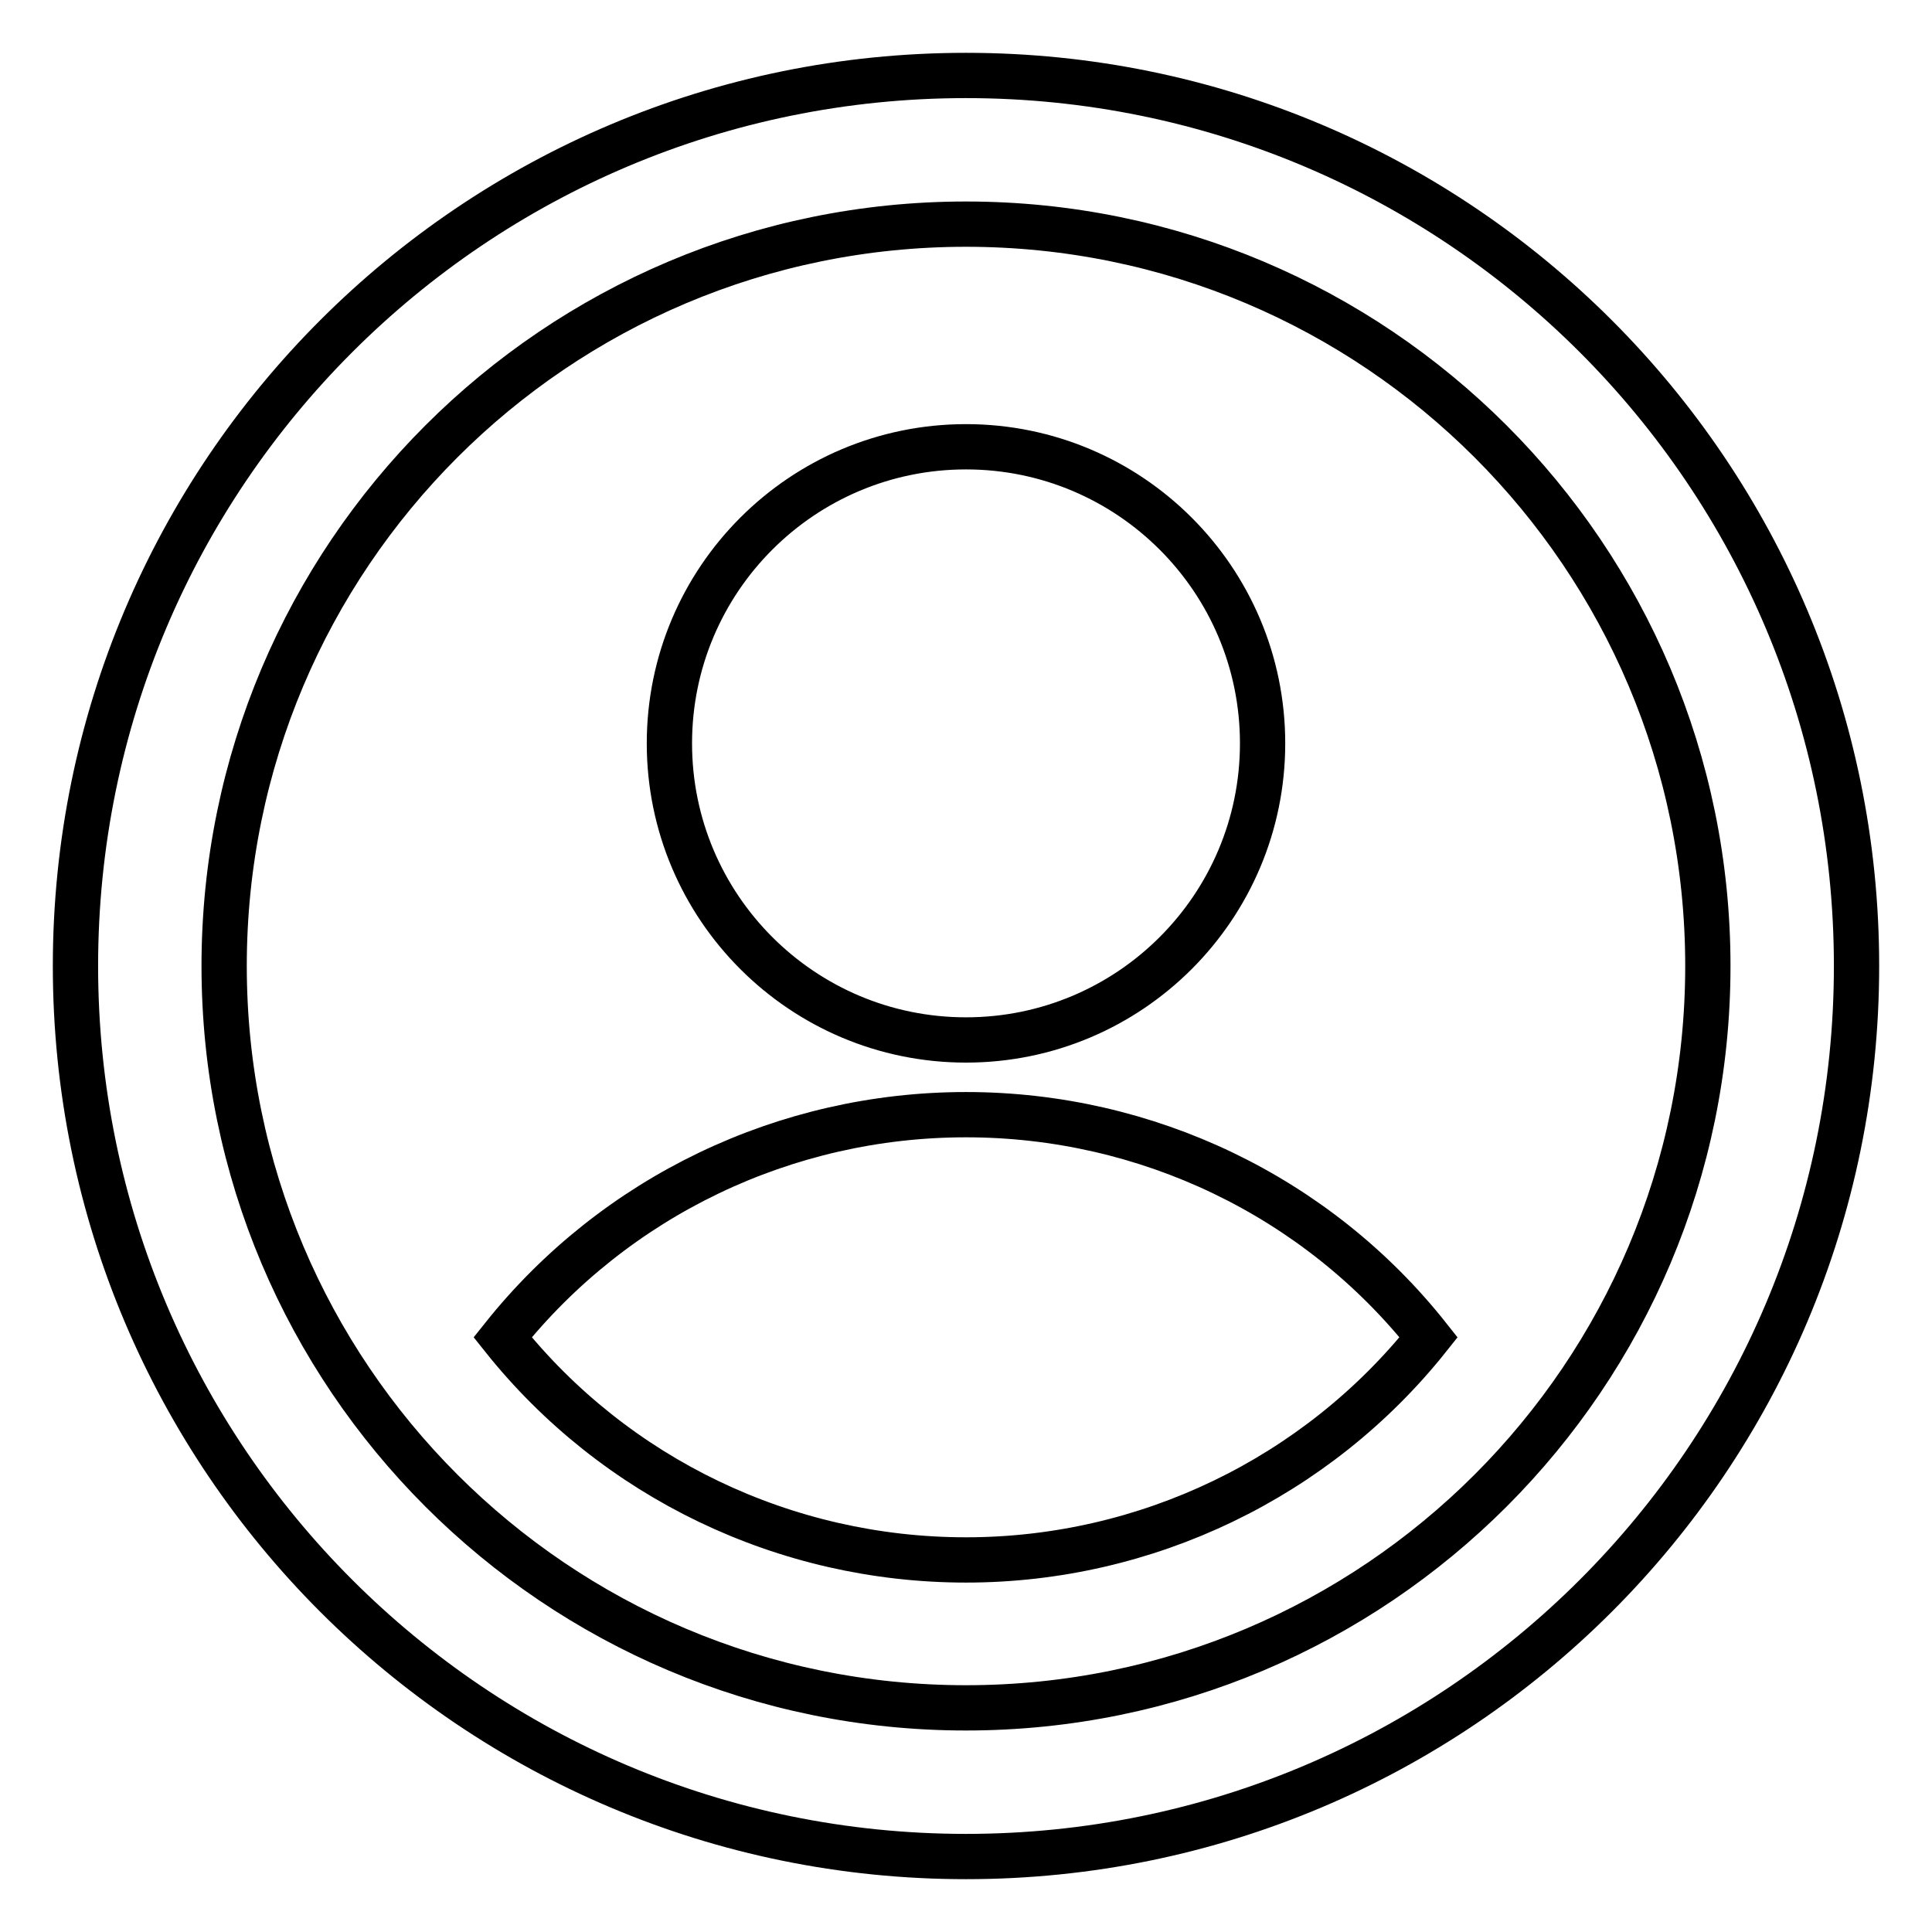 <?xml version="1.0" encoding="utf-8"?>
<!-- Svg Vector Icons : http://www.onlinewebfonts.com/icon -->
<!DOCTYPE svg PUBLIC "-//W3C//DTD SVG 1.1//EN" "http://www.w3.org/Graphics/SVG/1.1/DTD/svg11.dtd">
<svg version="1.1" xmlns="http://www.w3.org/2000/svg" xmlns:xlink="http://www.w3.org/1999/xlink" x="0px" y="0px" viewBox="0 0 256 256" enable-background="new 0 0 256 256" xml:space="preserve">
<g> <path stroke-width="6" fill-opacity="0" stroke="#000000"  d="M128,246c-65.2,0-118-52.8-118-118C10,62.8,62.8,10,128,10c65.2,0,118,52.8,118,118 C246,193.2,193.2,246,128,246z M128,29.7c-54.3,0-98.3,44-98.3,98.3s44,98.3,98.3,98.3s98.3-44,98.3-98.3S182.3,29.7,128,29.7z  M128,206.7c-23.9,0-46.5-10.8-61.4-29.5c14.9-18.7,37.5-29.5,61.4-29.5c23.9,0,46.5,10.8,61.3,29.5 C174.5,195.8,151.9,206.7,128,206.7z M128,137.8c-21.7,0-39.3-17.6-39.3-39.3s17.6-39.3,39.3-39.3c21.7,0,39.3,17.6,39.3,39.3 S149.7,137.8,128,137.8z"/></g>
</svg>